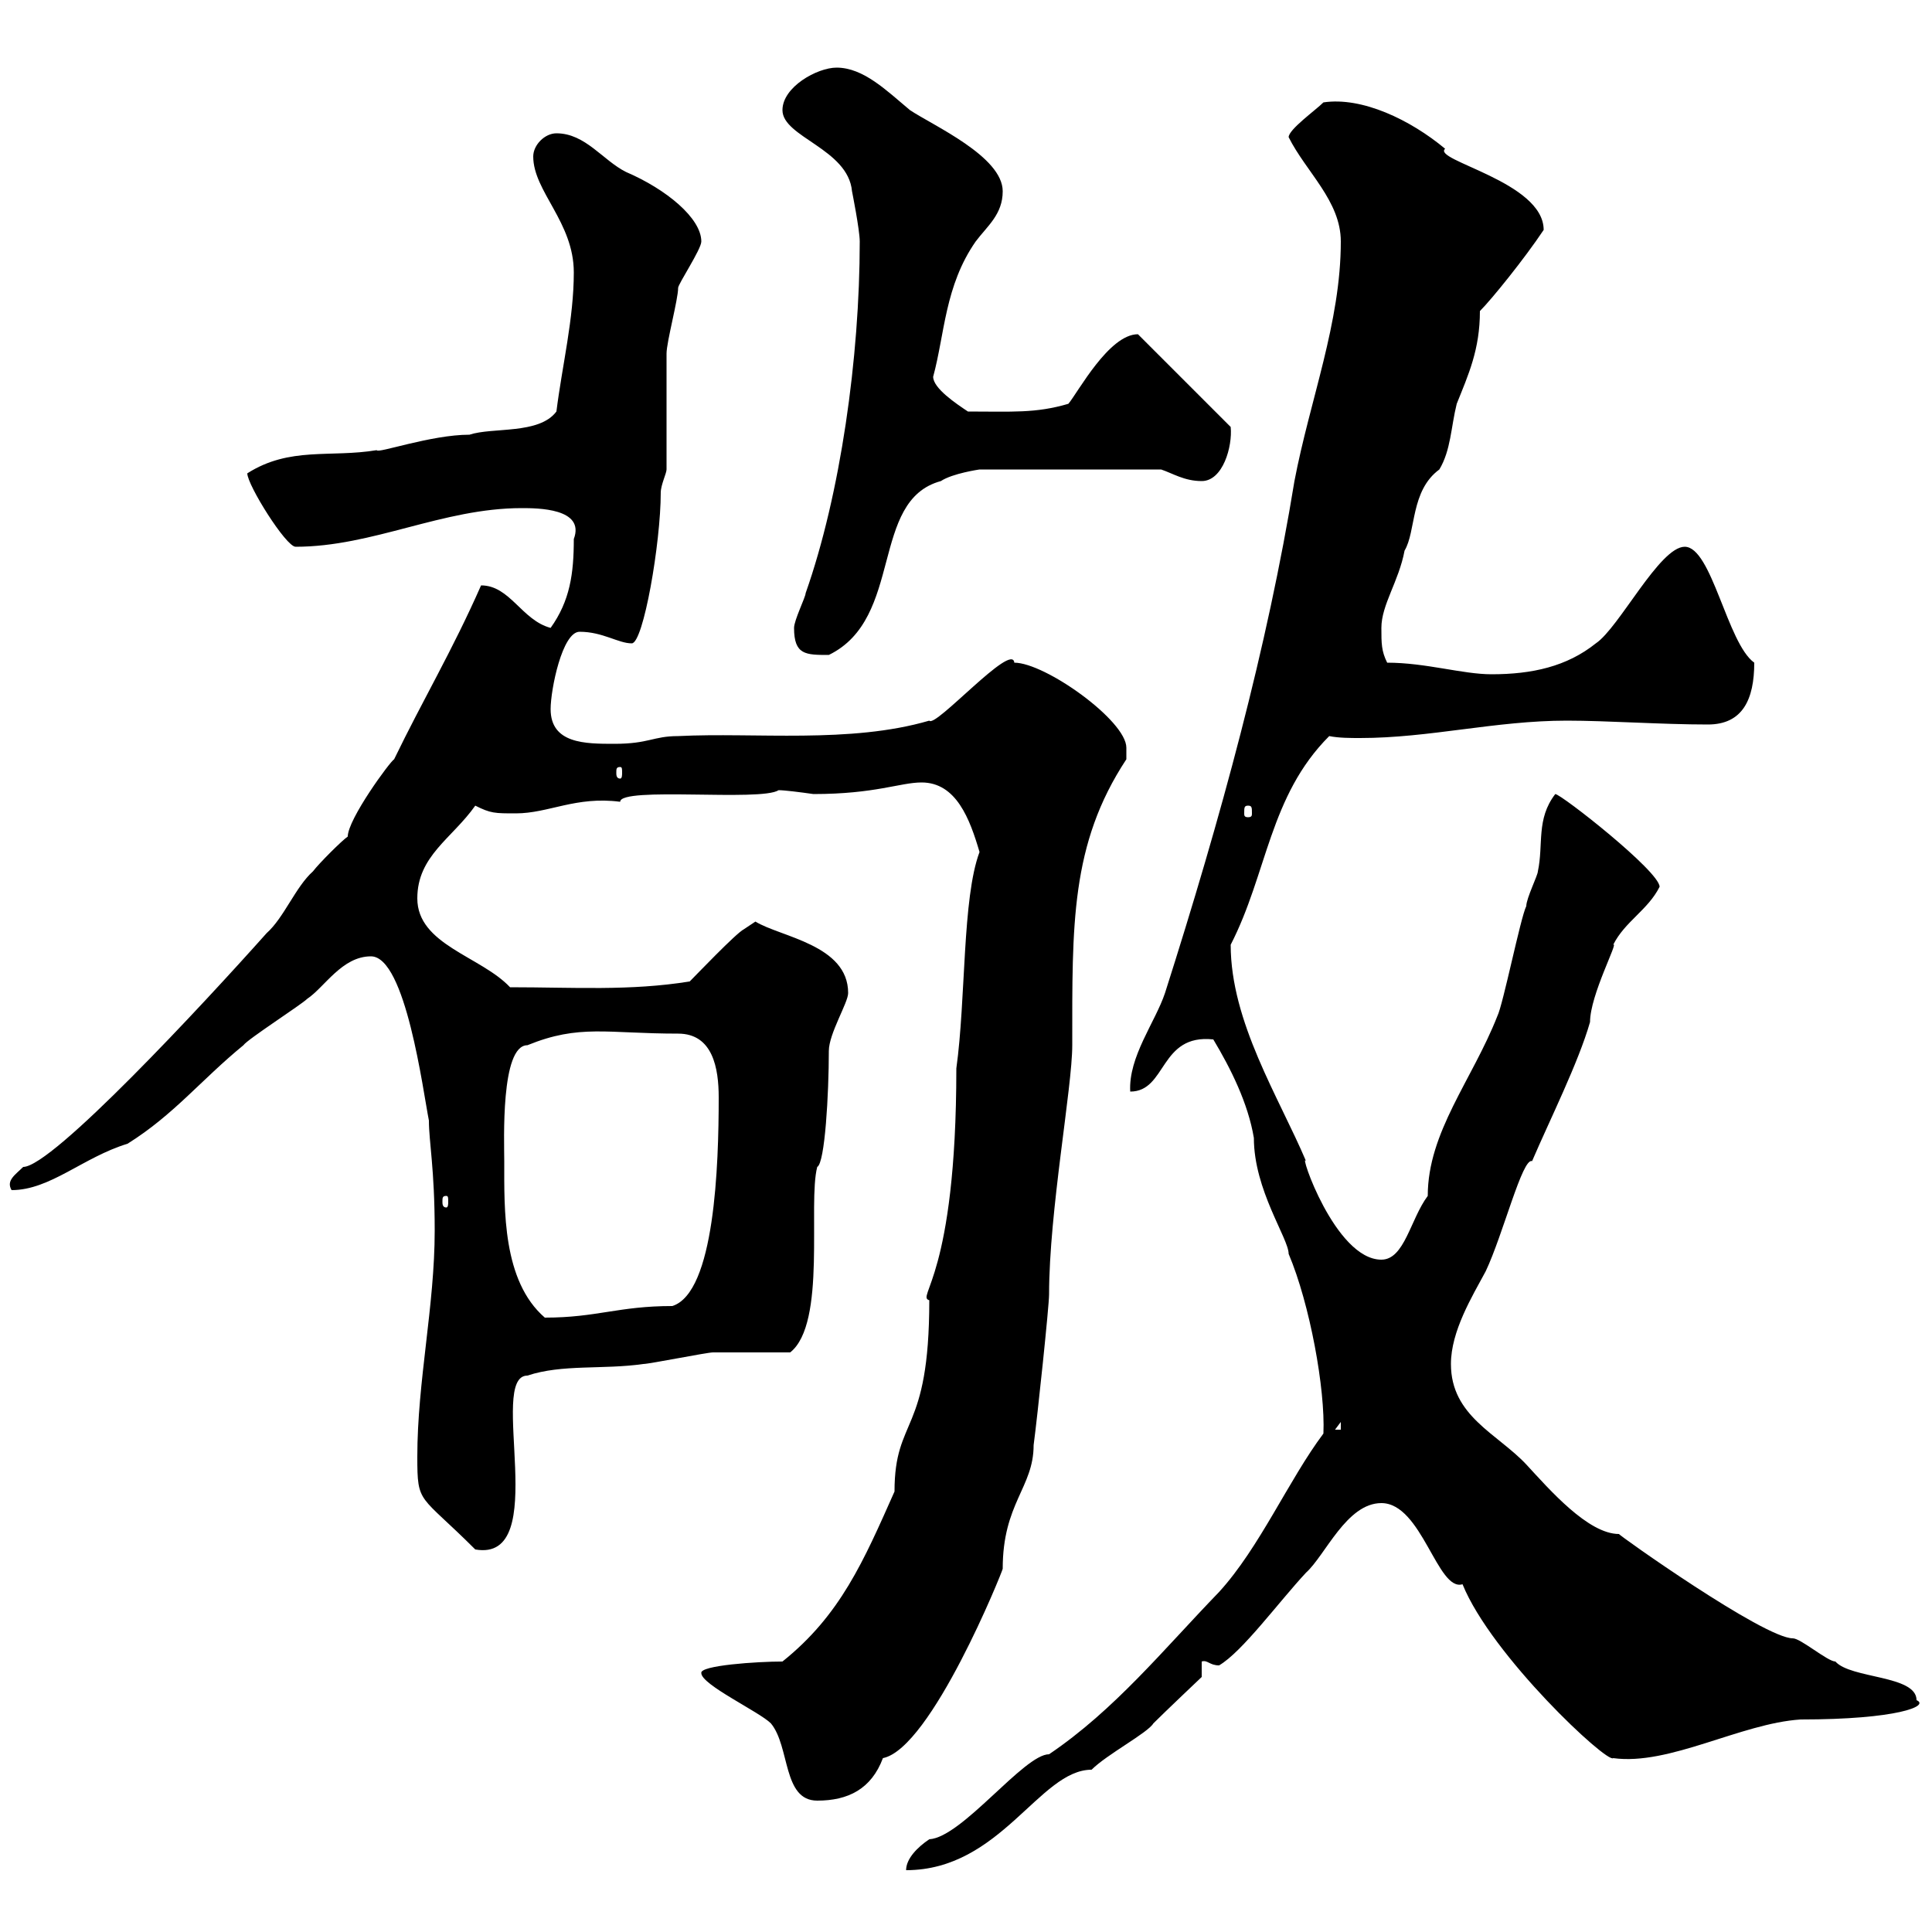 <svg xmlns="http://www.w3.org/2000/svg" xmlns:xlink="http://www.w3.org/1999/xlink" width="300" height="300"><path d="M205.50 222.60C200.10 229.80 195.60 240.30 189.30 247.20C180.60 256.20 173.10 265.50 162.90 272.40C159 272.40 149.40 285.30 144.30 285.60C142.50 286.80 140.70 288.60 140.70 290.40C155.40 290.40 161.40 274.80 169.50 274.80C171.90 272.40 178.20 269.10 179.10 267.60C180.90 265.80 186.60 260.40 186.60 260.40L186.60 258C187.50 257.70 187.80 258.60 189.30 258.60C192.90 256.50 198.60 248.70 202.80 244.20C205.80 241.50 209.10 233.40 214.50 233.40C220.80 233.40 223.20 247.20 227.10 246C231.60 257.10 249.60 273.90 250.50 273C259.20 274.20 270.30 267.60 279.60 267C294.60 267 299.70 264.90 297.60 264C297.60 260.10 287.40 260.70 285 258C283.80 258 279.60 254.40 278.40 254.40C273.90 254.40 251.10 238.20 251.40 238.20C246.60 238.20 240.60 231.30 237 227.40C232.50 222.60 225.30 219.90 225.30 211.80C225.30 206.70 228.60 201.30 230.70 197.40C233.40 191.70 236.40 179.70 237.90 180.30C240.60 174 245.10 165 246.90 158.70C246.90 154.50 251.40 146.10 250.50 146.70C252.30 143.10 255.90 141.30 257.70 137.70C257.70 135.30 242.40 123.30 241.50 123.30C238.50 127.20 239.70 131.10 238.80 135.30C238.80 135.90 237 139.50 237 140.70C236.10 142.50 233.40 156 232.50 157.80C228.60 167.70 221.70 175.80 221.70 185.70C219 189.30 218.10 195.60 214.50 195.60C207.30 195.60 201.60 178.50 202.80 180.30C198.60 170.40 191.10 158.70 191.10 146.70C196.80 135.60 197.10 123.60 206.40 114.30C207.90 114.60 209.70 114.60 211.20 114.60C222 114.60 232.20 111.90 243.30 111.90C249.60 111.90 258 112.50 265.20 112.50C270.60 112.50 272.40 108.60 272.40 102.90C268.20 99.90 265.80 84.90 261.60 84.90C257.70 84.90 251.40 97.50 247.80 99.90C243.30 103.50 237.90 104.70 231.60 104.70C227.10 104.70 221.40 102.90 215.40 102.90C214.50 101.10 214.50 99.90 214.50 97.50C214.50 93.90 217.20 90.30 218.10 85.50C219.90 82.50 219 76.20 223.50 72.90C225.30 69.90 225.30 66.30 226.20 62.70C228 58.20 229.80 54.30 229.80 48.30C231.60 46.50 236.70 40.20 239.70 35.70C239.70 28.20 222.30 24.90 224.40 23.10C219 18.60 211.50 15 205.50 15.90C204.30 17.10 200.10 20.10 200.10 21.30C202.80 26.70 208.20 31.20 208.20 37.50C208.20 50.10 203.40 62.10 201 74.70C196.80 100.50 189.60 126.90 180.90 154.20C179.40 158.70 175.20 164.10 175.50 169.50C181.20 169.50 180 160.50 188.40 161.40C191.10 165.90 193.80 171.30 194.70 176.70C194.70 184.80 200.10 192.30 200.10 194.70C203.40 202.50 205.80 215.70 205.50 222.60ZM108.90 259.80C108.90 261.60 117.90 265.80 119.70 267.60C122.70 271.20 121.50 279.60 126.90 279.60C131.70 279.60 135.30 277.80 137.10 273C144.60 271.50 155.70 243.90 155.70 243.60C155.70 233.40 160.50 231 160.50 224.40C161.10 219.90 162.90 202.80 162.90 201C162.90 188.10 166.50 168.90 166.50 162.30C166.50 143.70 166.20 131.10 174.90 117.90C174.90 117.90 174.90 117.30 174.90 116.10C174.90 111.90 162.30 102.90 157.50 102.90C157.20 99.60 145.20 113.10 144.30 111.90C132 115.50 117.30 113.70 105.30 114.30C101.40 114.30 100.80 115.50 95.40 115.50C90.90 115.50 85.50 115.50 85.50 110.10C85.50 107.10 87.30 98.10 90 98.10C93.60 98.10 96 99.90 98.10 99.90C99.90 99.90 102.60 84.30 102.60 76.50C102.60 75.30 103.50 73.50 103.50 72.90C103.50 69.90 103.50 57.30 103.50 54.90C103.50 53.10 105.30 46.50 105.30 44.70C105.30 44.10 108.90 38.70 108.90 37.50C108.90 33.90 103.50 29.40 97.20 26.70C93.60 24.90 90.90 20.70 86.40 20.70C84.60 20.70 82.80 22.50 82.80 24.30C82.80 29.70 89.10 34.50 89.10 42.30C89.10 49.50 87.30 56.70 86.40 63.90C83.70 67.50 76.50 66.30 72.90 67.50C66.90 67.50 58.50 70.50 58.50 69.90C51.30 71.10 45 69.30 38.40 73.50C38.40 75.30 44.40 84.90 45.90 84.90C57.90 84.90 68.70 78.90 81 78.90C83.40 78.90 90.90 78.90 89.10 83.70C89.10 89.10 88.50 93.30 85.50 97.50C81 96.30 79.20 90.90 74.70 90.90C70.20 101.10 65.70 108.60 61.20 117.90C60.60 118.20 54 127.20 54 129.90C53.10 130.50 49.50 134.10 48.60 135.30C45.90 137.70 44.10 142.50 41.40 144.90C31.50 156 8.10 181.20 3.60 181.20C2.40 182.40 0.90 183.30 1.80 184.80C7.80 184.80 12.90 179.70 19.80 177.60C27 173.10 31.20 167.70 37.80 162.30C38.40 161.40 46.80 156 47.70 155.10C50.40 153.30 53.10 148.50 57.60 148.50C63 148.50 65.70 169.50 66.60 174C66.60 177.30 67.50 181.50 67.50 191.10C67.50 202.80 64.80 214.50 64.80 226.20C64.80 233.70 65.10 231.90 73.80 240.60C85.80 242.70 75.60 213.60 81.90 213.60C87.30 211.80 93.60 212.70 99.90 211.80C100.80 211.80 109.80 210 110.70 210C112.50 210 120.90 210 122.70 210C128.40 205.50 125.40 186.90 126.90 181.20C128.10 180.60 128.70 169.80 128.70 163.20C128.70 160.50 131.70 155.70 131.70 154.20C131.70 146.70 121.20 145.50 117.30 143.10C117.30 143.10 115.50 144.30 115.50 144.30C114.30 144.90 108 151.50 107.10 152.40C97.80 153.90 89.10 153.30 79.20 153.30C74.70 148.50 64.80 146.70 64.80 139.50C64.80 132.90 70.20 130.20 73.80 125.10C76.20 126.30 76.80 126.30 80.10 126.30C85.20 126.30 89.40 123.60 96.30 124.50C96.30 122.10 118.20 124.50 120.90 122.70C121.80 122.70 124.20 123 126.30 123.30C135.90 123.30 139.80 121.50 143.10 121.50C148.50 121.50 150.60 127.20 152.10 132.30C149.40 139.50 150 155.10 148.50 165.90C148.50 198.30 142.20 201.30 144.30 201.90C144.30 222.90 138.90 219.90 138.90 231.60C134.10 242.40 130.50 250.80 121.50 258C117.60 258 108.60 258.60 108.90 259.80ZM208.20 220.80L208.20 222L207.30 222ZM78.30 180.30C78.30 177.30 77.70 162.30 81.90 162.30C90 159 94.20 160.50 105.30 160.50C110.70 160.50 111.60 165.90 111.60 170.40C111.60 180.90 111 200.70 104.40 202.80C96 202.80 92.70 204.60 84.60 204.60C78 198.90 78.30 187.80 78.30 180.30ZM69.30 185.70C69.60 185.70 69.60 186 69.60 186.60C69.60 186.90 69.60 187.50 69.30 187.50C68.70 187.50 68.70 186.90 68.70 186.60C68.70 186 68.70 185.70 69.30 185.70ZM193.80 125.10C194.40 125.10 194.40 125.40 194.40 126.30C194.40 126.60 194.40 126.90 193.80 126.90C193.20 126.90 193.20 126.60 193.20 126.30C193.20 125.40 193.20 125.10 193.80 125.10ZM96.30 119.10C96.60 119.10 96.60 119.40 96.60 120C96.60 120.30 96.60 120.90 96.30 120.90C95.70 120.90 95.70 120.30 95.70 120C95.70 119.40 95.70 119.10 96.30 119.10ZM123.30 97.50C123.30 101.70 125.10 101.70 128.70 101.70C140.40 96 135 77.70 146.10 74.70C147.90 73.50 152.10 72.90 152.10 72.90L180.30 72.90C182.10 73.50 183.90 74.70 186.60 74.70C189.90 74.70 191.40 69.30 191.10 66.30L176.70 51.90C172.20 51.90 167.40 60.90 165.90 62.70C160.80 64.20 157.20 63.90 150.30 63.90C148.50 62.70 144.90 60.30 144.90 58.50C146.70 51.90 146.70 44.40 151.50 37.50C153.30 35.10 155.70 33.30 155.70 29.70C155.70 24.30 144.90 19.50 141.30 17.10C137.70 14.10 134.10 10.50 129.90 10.50C126.90 10.50 121.50 13.50 121.50 17.10C121.50 21.30 131.70 23.10 132.30 29.70C132.30 29.70 133.50 35.70 133.50 37.50C133.50 55.50 130.50 76.80 125.10 92.10C125.10 92.70 123.30 96.30 123.30 97.50Z"/></svg>